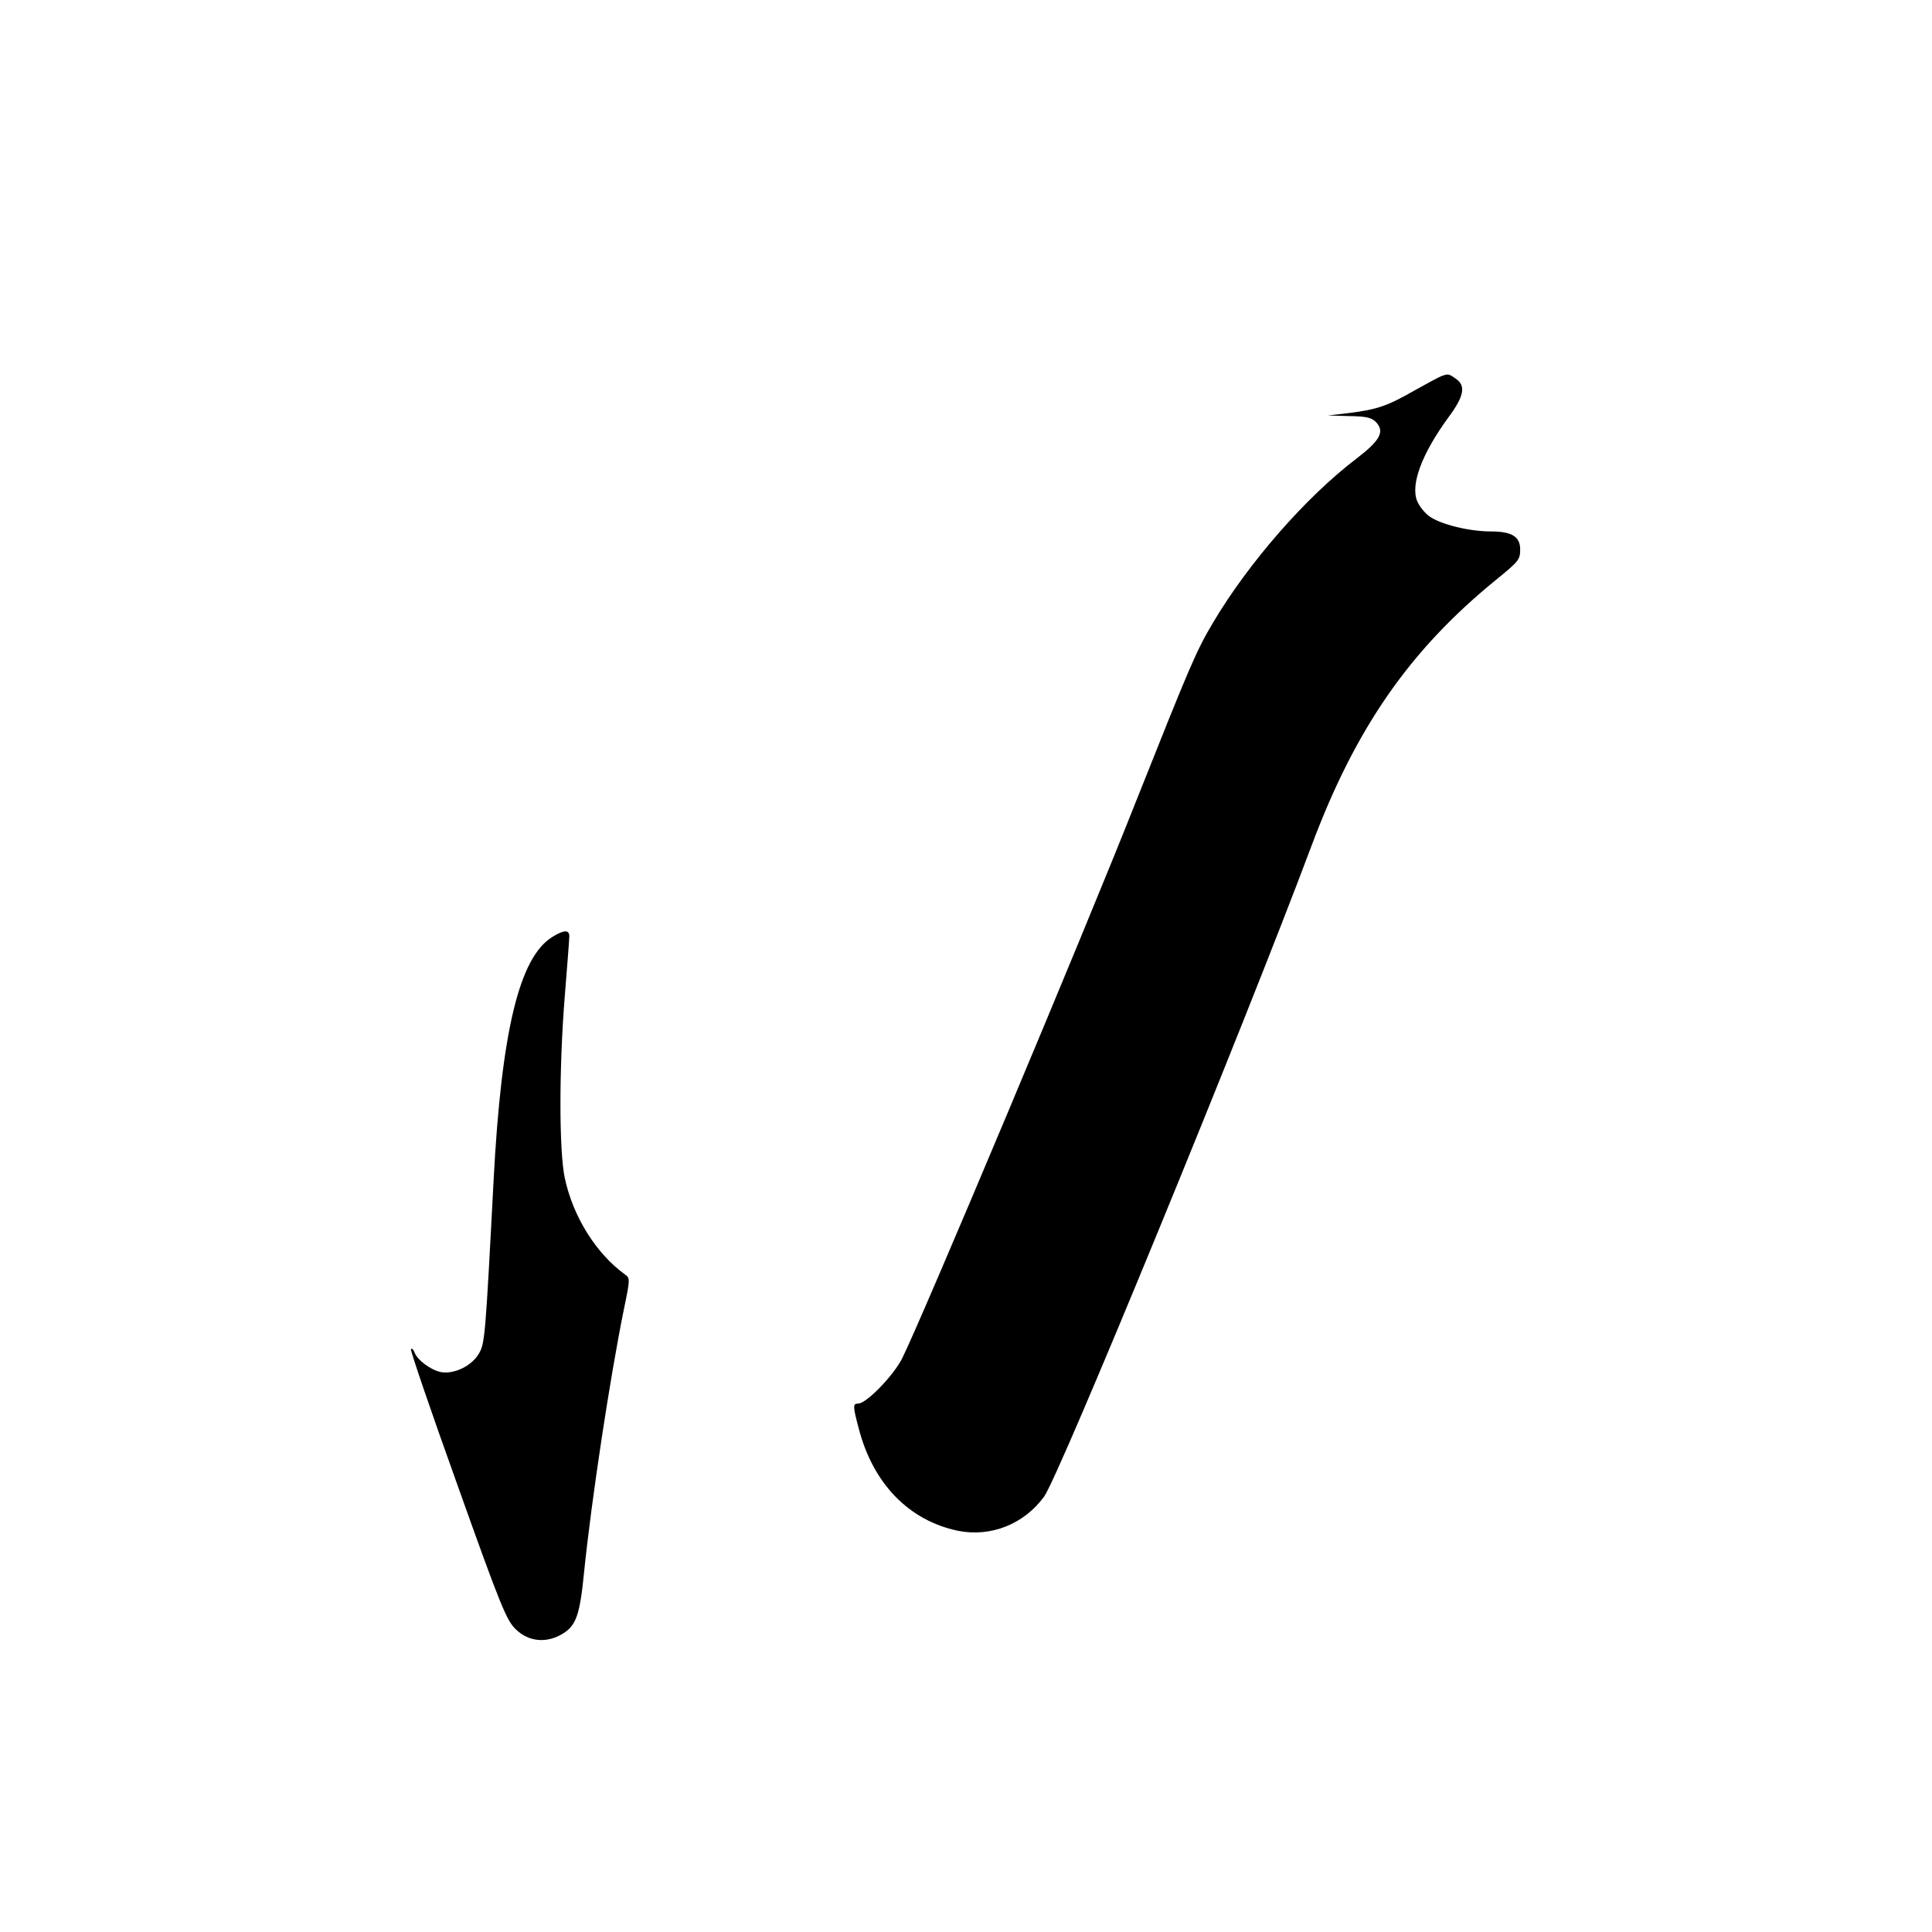 <?xml version="1.0" encoding="UTF-8" standalone="yes"?>
<svg version="1.0" xmlns="http://www.w3.org/2000/svg" width="100mm" height="100mm" viewBox="0 0 638 549" preserveAspectRatio="xMidYMid meet">
  <g transform="translate(0,549) scale(0.1,-0.1)" fill="#000000" stroke="none">
    <path d="M4760 4693 c-8 -3 -49 -25 -90 -48 -89 -51 -122 -62 -215 -74 l-70
-8 71 -2 c57 -1 74 -5 89 -21 28 -31 12 -60 -65 -119 -167 -127 -355 -342
-473 -540 -58 -98 -74 -136 -261 -606 -168 -425 -704 -1701 -767 -1826 -28
-56 -118 -149 -145 -149 -18 0 -18 -8 2 -83 47 -181 165 -303 327 -337 109
-22 219 22 285 113 52 73 656 1543 883 2149 145 388 324 646 609 878 76 62 80
67 80 101 0 42 -28 59 -96 59 -72 0 -166 23 -204 50 -15 11 -33 33 -40 50 -23
55 16 158 104 278 51 69 57 103 24 126 -24 17 -25 17 -48 9z"/>
    <path d="M1824 2841 c-109 -67 -168 -311 -194 -803 -27 -519 -29 -539 -48
-572 -23 -41 -82 -70 -126 -62 -34 7 -79 40 -88 67 -3 8 -8 12 -11 9 -3 -3 66
-205 154 -450 143 -401 162 -448 194 -477 42 -40 101 -45 153 -13 45 27 57 63
71 205 24 235 85 640 132 870 20 96 20 100 2 112 -95 69 -171 191 -198 318
-19 91 -19 362 0 600 8 99 15 188 15 198 0 22 -17 22 -56 -2z"/>
  </g>
</svg>